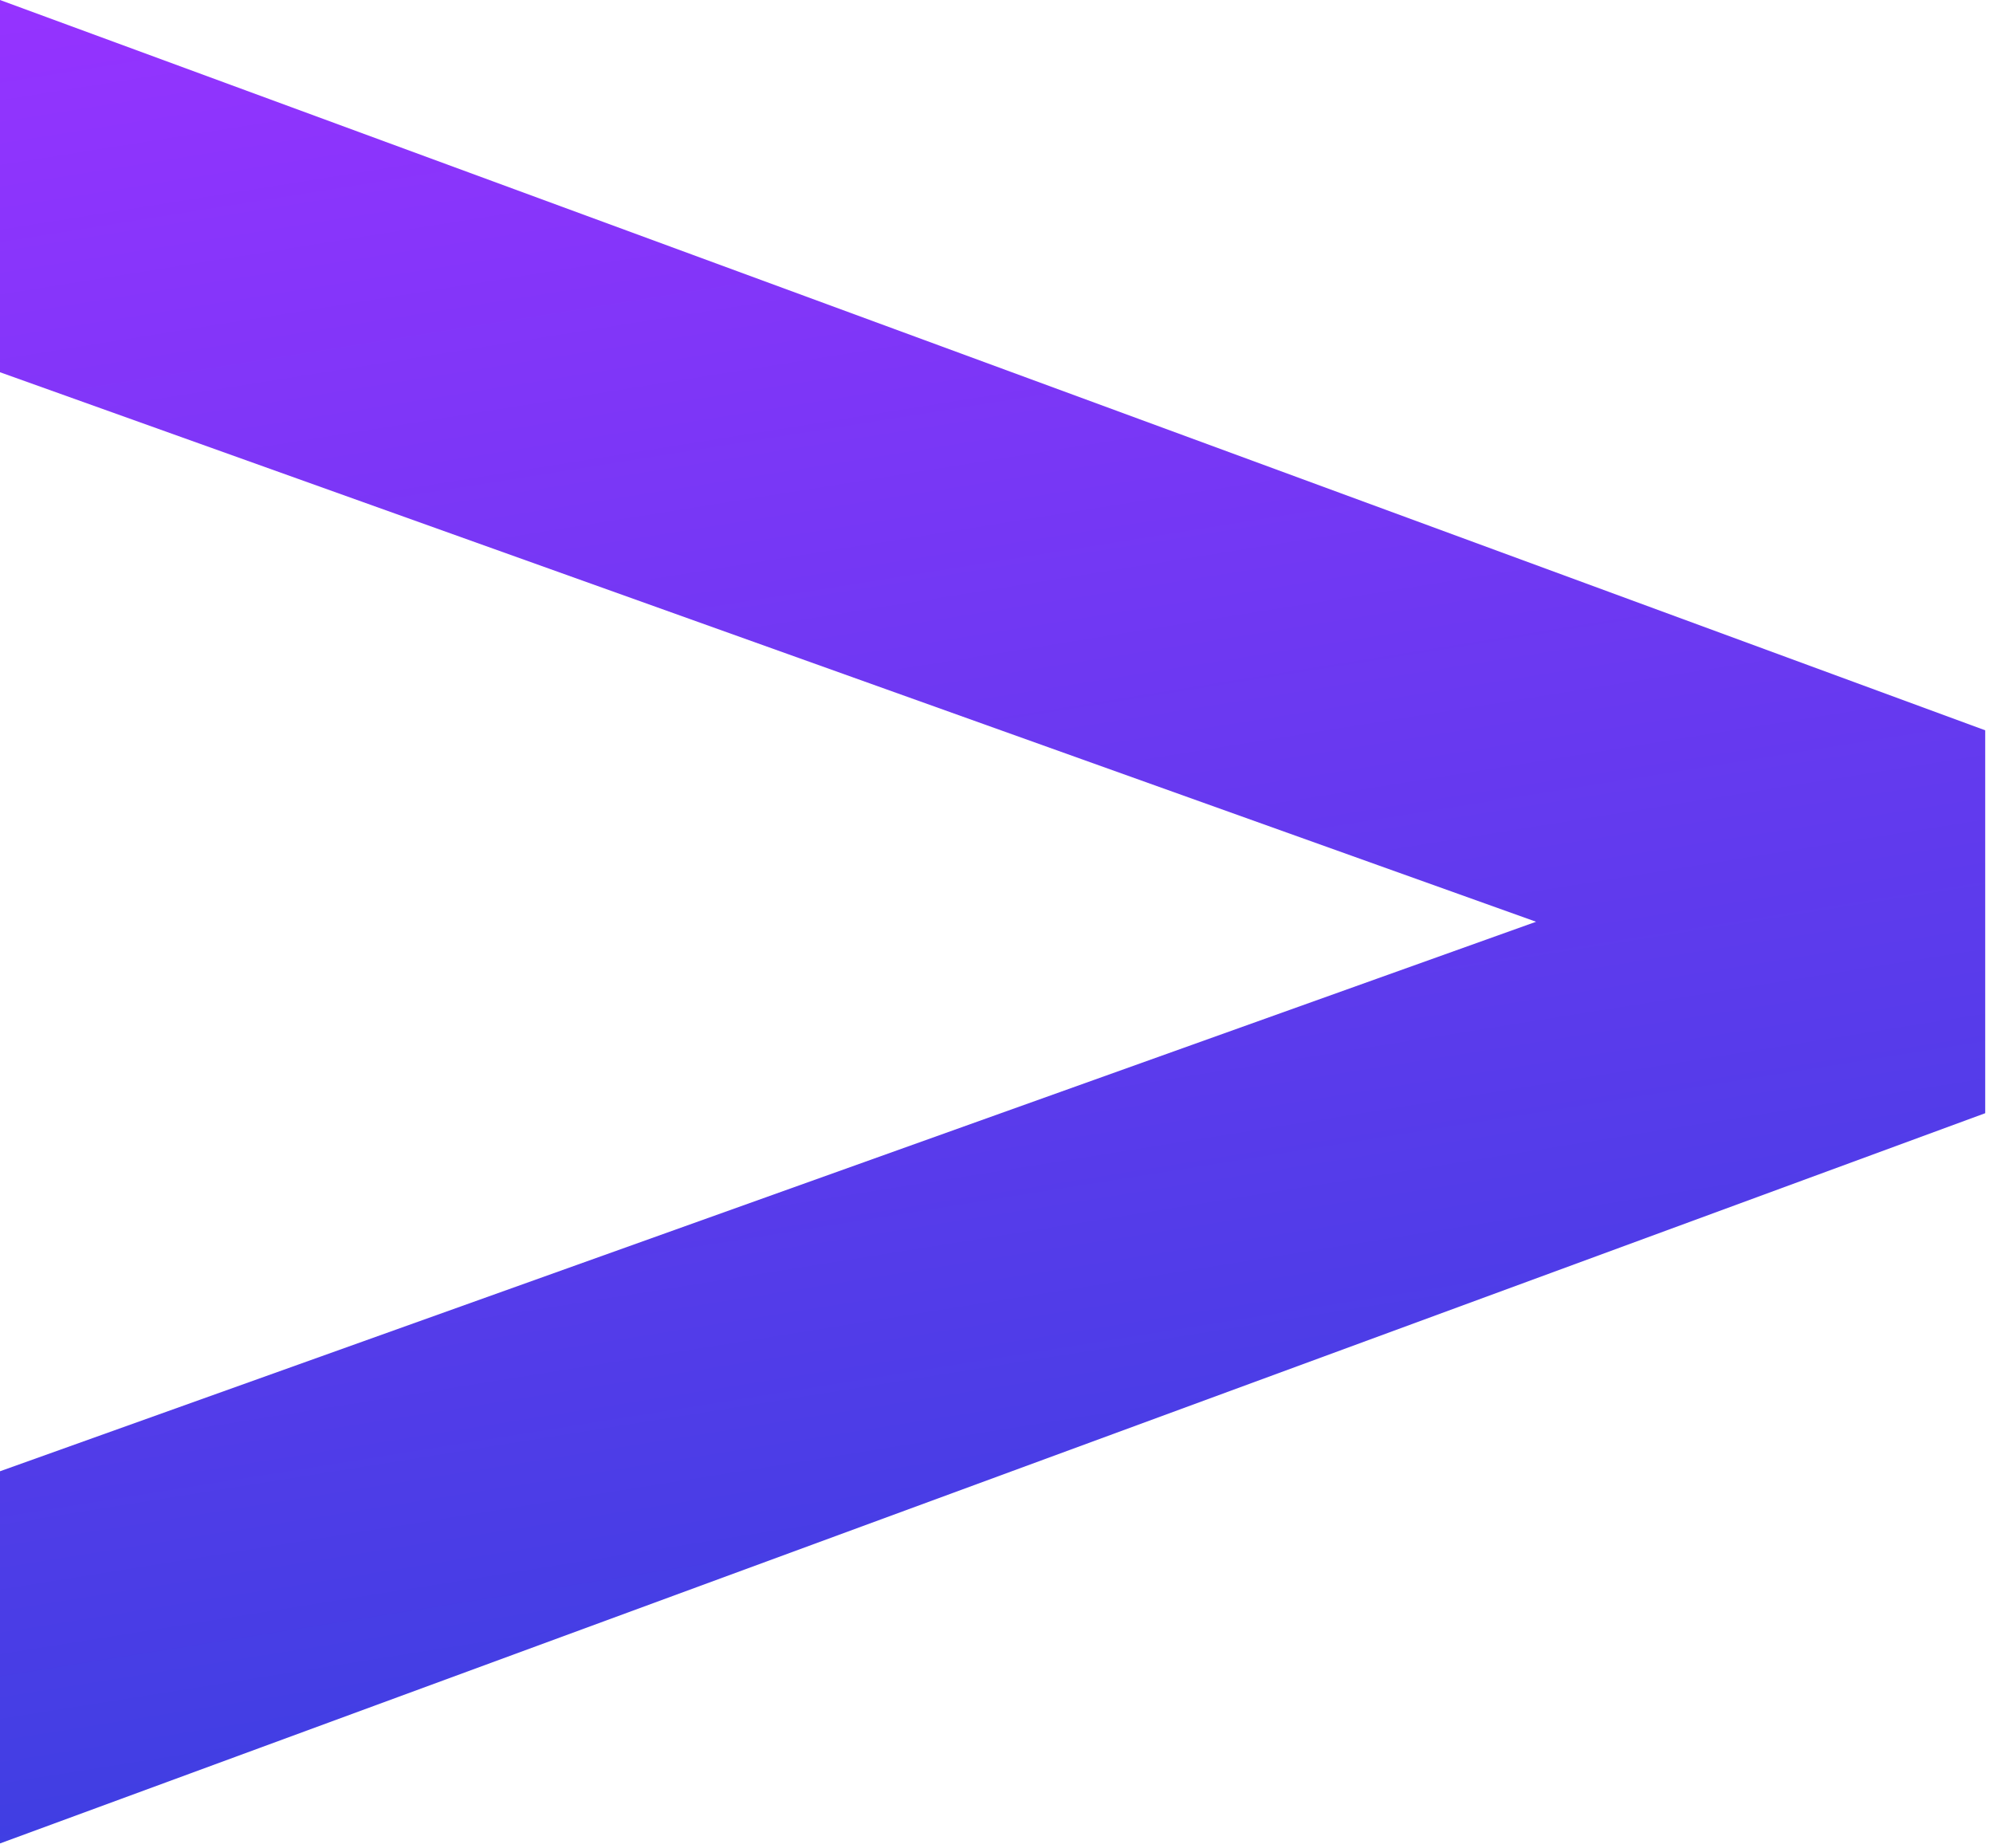 <svg width="55" height="51" fill="none" xmlns="http://www.w3.org/2000/svg">
    <path d="M0 10.272V0l54.785 20.153v10.566L0 50.87V40.6l46.763-16.728V27L0 10.272Z" fill="url(#a)"/>
    <defs>
        <linearGradient id="a" x1="-1.065" y1=".252" x2="7.832" y2="56.015" gradientUnits="userSpaceOnUse">
            <stop stop-color="#9533FF"/>
            <stop offset="1" stop-color="#3540DF"/>
        </linearGradient>
    </defs>
</svg>
